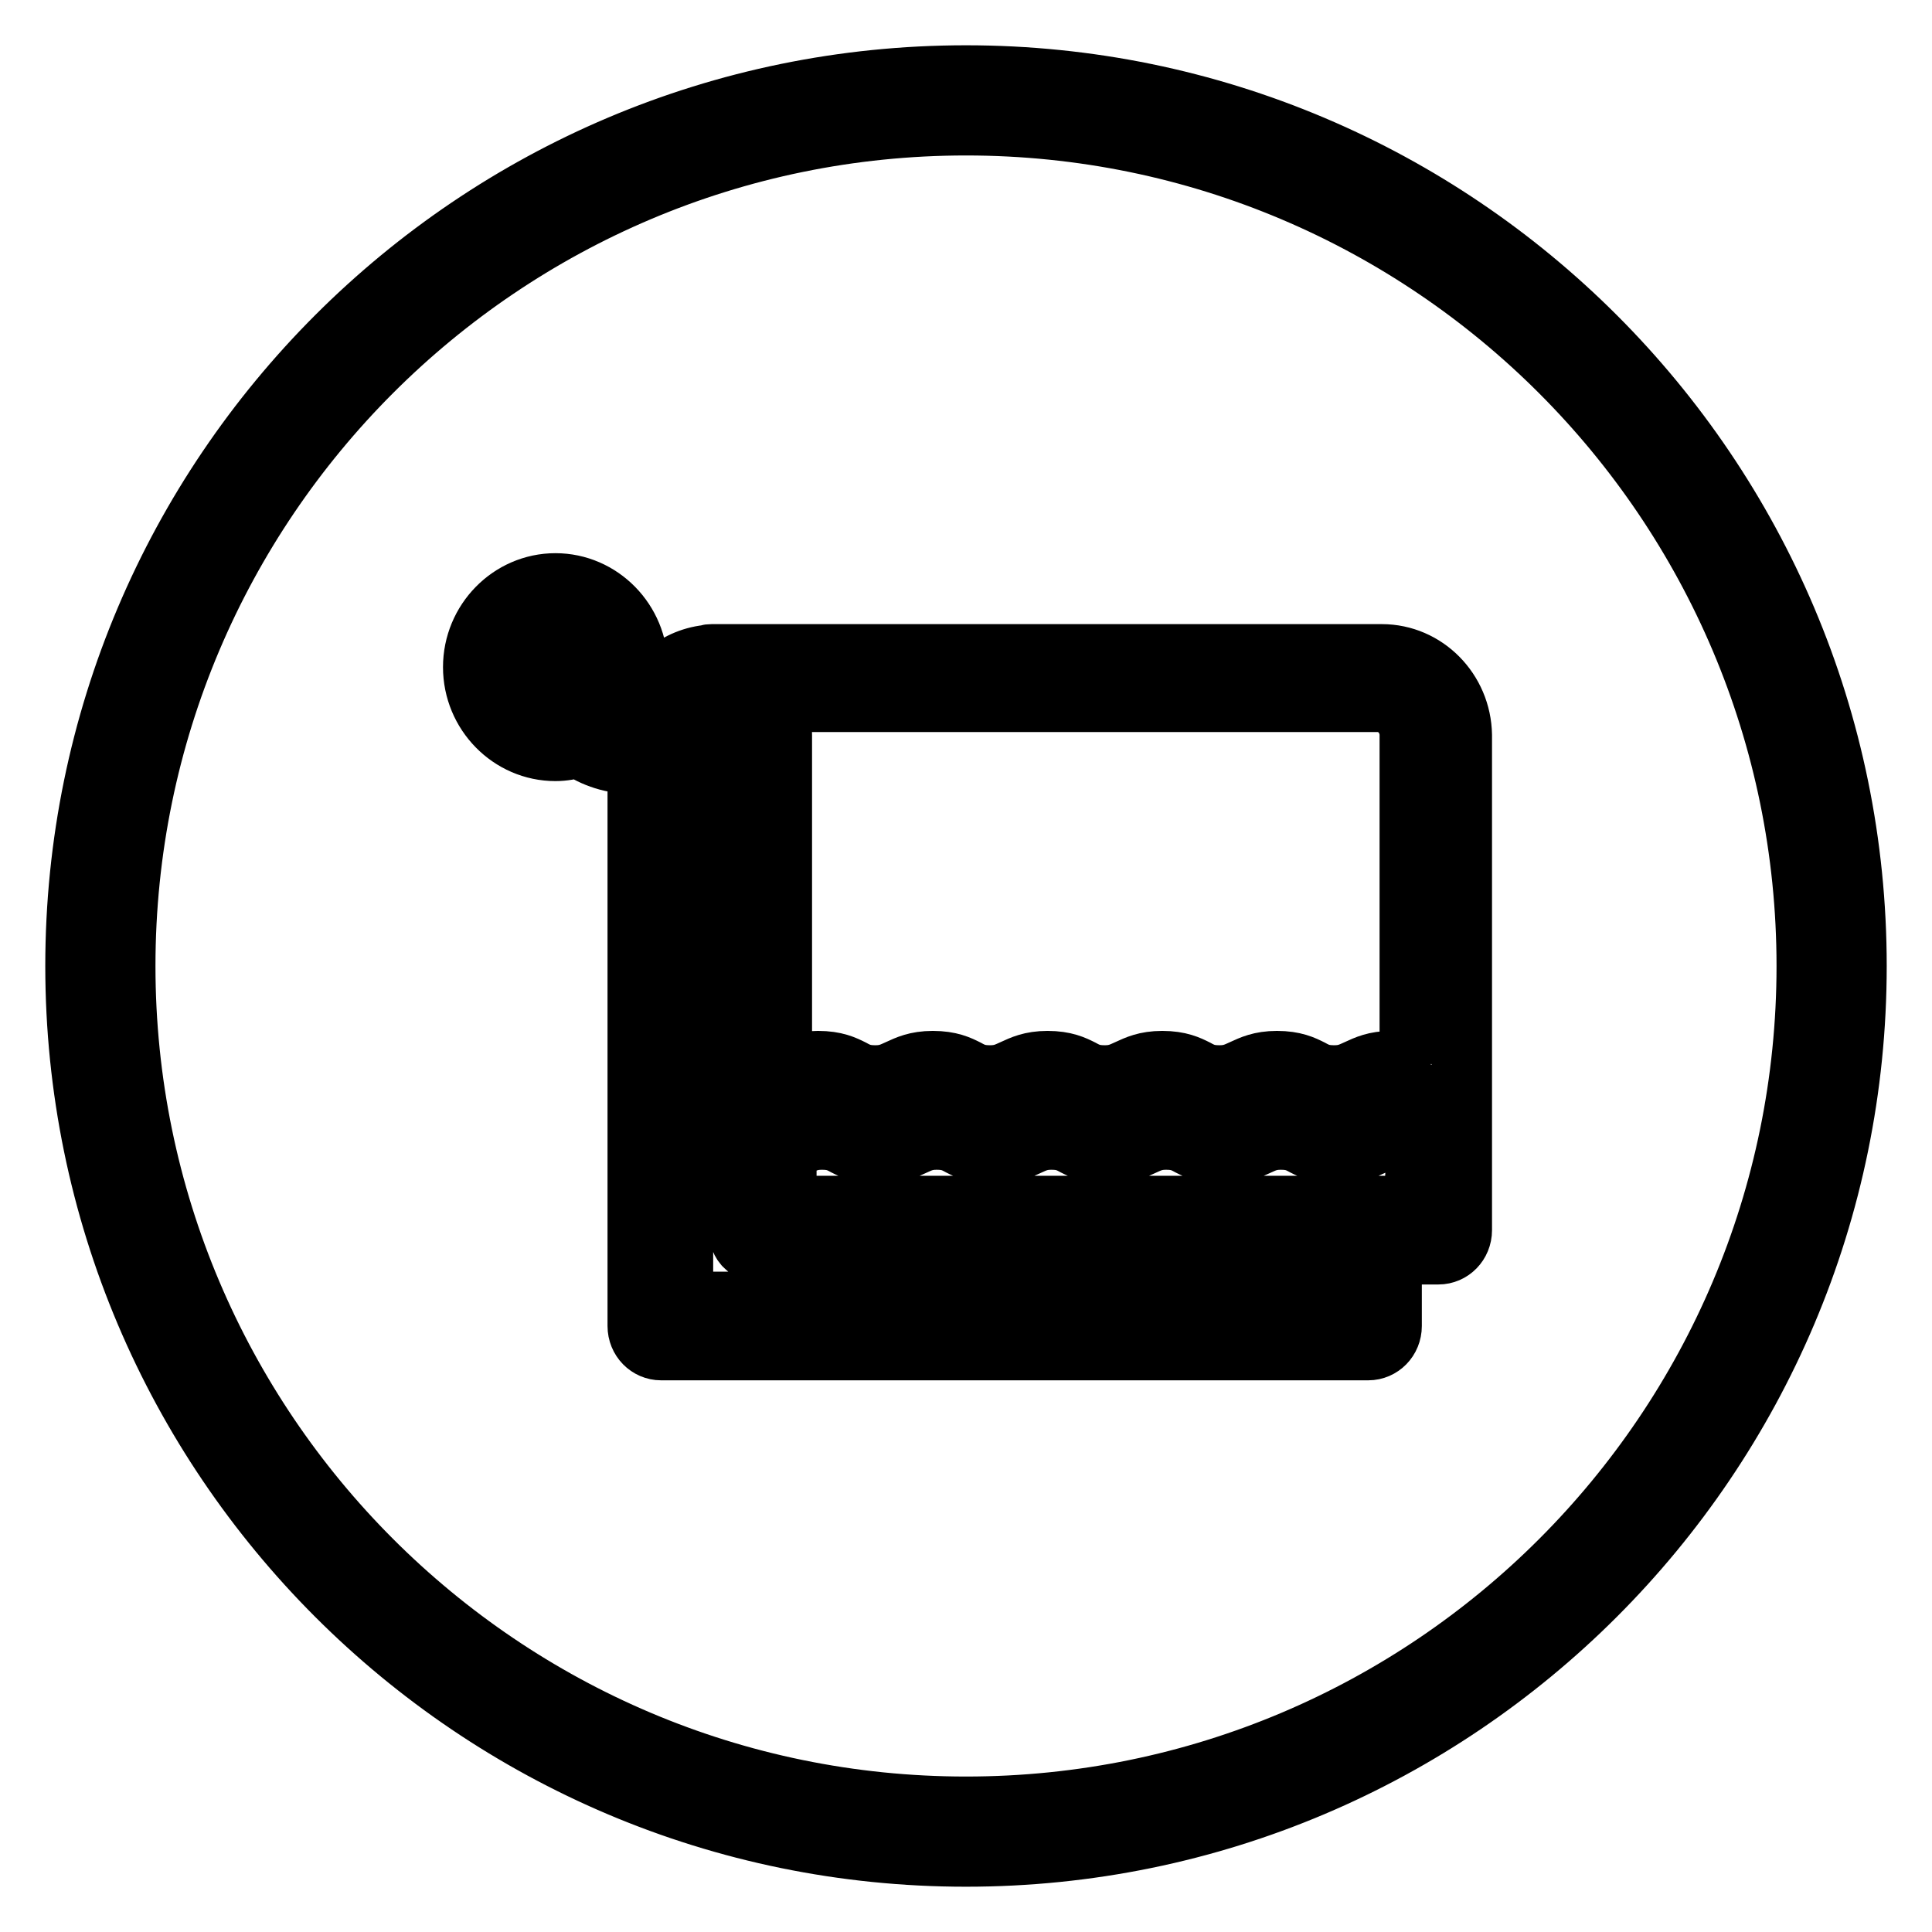 <?xml version="1.0" encoding="utf-8"?>
<!-- Svg Vector Icons : http://www.onlinewebfonts.com/icon -->
<!DOCTYPE svg PUBLIC "-//W3C//DTD SVG 1.1//EN" "http://www.w3.org/Graphics/SVG/1.1/DTD/svg11.dtd">
<svg version="1.1" xmlns="http://www.w3.org/2000/svg" xmlns:xlink="http://www.w3.org/1999/xlink" x="0px" y="0px" viewBox="0 0 256 256" enable-background="new 0 0 256 256" xml:space="preserve">
<g> <path stroke-width="8" fill-opacity="0" stroke="#000000"  d="M183.1,86.7H94.3c-0.2,0-0.4,0-0.5,0.1c0,0-0.1,0-0.1,0h0c-4.4,0.5-7.9,3.7-9,8h-1c-0.4,0-0.8-0.1-1.2-0.1 c1.2-1.8,2-4,2-6.3c0-6.1-4.9-11.1-10.9-11.1c-6,0-10.9,5-10.9,11.1c0,6.1,4.9,11.1,10.9,11.1c1.1,0,2.1-0.2,3.1-0.5 c2,1.4,4.5,2.2,7.1,2.2h0.7v74.5c0,1.8,1.4,3.2,3.1,3.2h93.7c1.7,0,3.1-1.4,3.1-3.2v-9.5h6.2c1.7,0,3.1-1.4,3.1-3.2v-54V97.4 C193.6,91.5,188.9,86.7,183.1,86.7z M77.4,90.7c-0.4-0.9-0.6-1.8-0.6-2.8c0-1.8-1.4-3.2-3.1-3.2c-1.7,0-3.1,1.4-3.1,3.2 c0,1.7,0.3,3.3,0.9,4.8c-1.6-0.7-2.8-2.4-2.8-4.3c0-2.6,2.1-4.8,4.7-4.8c2.6,0,4.7,2.1,4.7,4.8C78.1,89.2,77.8,90,77.4,90.7z  M94.2,93.1c1.1,0.2,2.1,0.8,2.8,1.7h-5.6C92.1,93.9,93.1,93.3,94.2,93.1z M177.9,172.5H90.5v-71.3h6.6c0.3,0,0.5,0,0.8-0.1l0,61.9 c0,0.8,0.3,1.7,0.9,2.2c0.6,0.6,1.4,0.9,2.2,0.9h77V172.5z M187.3,159.8H182c-0.3-0.1-0.6-0.2-0.9-0.2c-0.3,0-0.6,0.1-0.9,0.2h-76 v-7.3c0.6-0.2,1.2-0.5,1.6-0.7c0.9-0.4,1.6-0.8,3.1-0.8c1.5,0,2.2,0.3,3.1,0.8c1,0.5,2.2,1.1,4.5,1.1c2.2,0,3.4-0.6,4.5-1.1 c0.9-0.4,1.6-0.8,3.1-0.8c1.5,0,2.2,0.3,3.1,0.8c1,0.5,2.2,1.1,4.5,1.1s3.4-0.6,4.5-1.1c0.9-0.4,1.6-0.8,3.1-0.8 c1.5,0,2.2,0.3,3.1,0.8c1,0.5,2.2,1.1,4.5,1.1c2.2,0,3.4-0.6,4.5-1.1c0.9-0.4,1.6-0.8,3.1-0.8c1.5,0,2.2,0.3,3.1,0.8 c1,0.5,2.2,1.1,4.5,1.1c2.2,0,3.4-0.6,4.5-1.1c0.9-0.4,1.6-0.8,3.1-0.8c1.5,0,2.2,0.3,3.1,0.8c1,0.5,2.2,1.1,4.5,1.1 s3.4-0.6,4.5-1.1c0.9-0.4,1.6-0.8,3.1-0.8c1.4,0,2.1,0.3,2.9,0.7L187.3,159.8L187.3,159.8z M187.3,148.2c-0.7-0.2-1.7-0.4-2.9-0.4 c-2.2,0-3.4,0.6-4.5,1.1c-0.9,0.4-1.6,0.8-3.1,0.8s-2.2-0.3-3.1-0.8c-1-0.5-2.2-1.1-4.5-1.1c-2.2,0-3.4,0.6-4.5,1.1 c-0.9,0.4-1.6,0.8-3.1,0.8c-1.5,0-2.2-0.3-3.1-0.8c-1-0.5-2.2-1.1-4.5-1.1c-2.2,0-3.4,0.6-4.5,1.1c-0.9,0.4-1.6,0.8-3.1,0.8 c-1.5,0-2.2-0.3-3.1-0.8c-1-0.5-2.2-1.1-4.5-1.1c-2.2,0-3.4,0.6-4.5,1.1c-0.9,0.4-1.6,0.8-3.1,0.8c-1.5,0-2.2-0.3-3.1-0.8 c-1-0.5-2.2-1.1-4.5-1.1c-2.2,0-3.4,0.6-4.5,1.1c-0.9,0.4-1.6,0.8-3.1,0.8c-1.5,0-2.2-0.3-3.1-0.8c-1-0.5-2.2-1.1-4.5-1.1 c-2.2,0-3.4,0.6-4.5,1.1c-0.1,0-0.2,0.1-0.3,0.1v-3.9c0.6-0.2,1.2-0.4,1.6-0.7c0.9-0.4,1.6-0.8,3.1-0.8s2.2,0.3,3.1,0.8 c1,0.5,2.2,1.1,4.5,1.1c2.2,0,3.4-0.6,4.5-1.1c0.9-0.4,1.6-0.8,3.1-0.8c1.5,0,2.2,0.3,3.1,0.8c1,0.5,2.2,1.1,4.5,1.1 s3.4-0.6,4.5-1.1c0.9-0.4,1.6-0.8,3.1-0.8s2.2,0.3,3.1,0.8c1,0.5,2.2,1.1,4.5,1.1c2.2,0,3.4-0.6,4.5-1.1c0.9-0.4,1.6-0.8,3.1-0.8 c1.5,0,2.2,0.3,3.1,0.8c1,0.5,2.2,1.1,4.5,1.1c2.2,0,3.4-0.6,4.5-1.1c0.9-0.4,1.6-0.8,3.1-0.8s2.2,0.3,3.1,0.8 c1,0.5,2.2,1.1,4.5,1.1c2.2,0,3.4-0.6,4.5-1.1c0.9-0.4,1.6-0.8,3.1-0.8c1.4,0,2.1,0.3,2.9,0.7L187.3,148.2z M187.3,141 c-0.7-0.2-1.7-0.4-2.9-0.4c-2.2,0-3.4,0.6-4.5,1.1c-0.9,0.4-1.6,0.8-3.1,0.8s-2.2-0.3-3.1-0.8c-1-0.5-2.2-1.1-4.5-1.1 c-2.2,0-3.4,0.6-4.5,1.1c-0.9,0.4-1.6,0.8-3.1,0.8c-1.5,0-2.2-0.3-3.1-0.8c-1-0.5-2.2-1.1-4.5-1.1c-2.2,0-3.4,0.6-4.5,1.1 c-0.9,0.4-1.6,0.8-3.1,0.8c-1.5,0-2.2-0.3-3.1-0.8c-1-0.5-2.2-1.1-4.5-1.1c-2.2,0-3.4,0.6-4.5,1.1c-0.9,0.4-1.6,0.8-3.1,0.8 c-1.5,0-2.2-0.3-3.1-0.8c-1-0.5-2.2-1.1-4.5-1.1c-2.2,0-3.4,0.6-4.5,1.1c-0.9,0.4-1.6,0.8-3.1,0.8c-1.5,0-2.2-0.3-3.1-0.8 c-1-0.5-2.2-1.1-4.5-1.1c-2.2,0-3.4,0.6-4.5,1.1c-0.1,0-0.2,0.1-0.3,0.1l0-44.4c0-1.6-0.3-3-0.9-4.4h79.9c2.3,0,4.2,2,4.2,4.4 l0,11.5V141L187.3,141z M128,10C62.9,10,10,62.9,10,128c0,65.1,52.9,118,118,118c65.1,0,118-52.9,118-118C246,62.9,193.1,10,128,10 z M128,239.4c-61.5,0-111.4-50-111.4-111.4c0-61.5,50-111.4,111.4-111.4c61.5,0,111.4,50,111.4,111.4 C239.4,189.5,189.5,239.4,128,239.4z"/></g>
</svg>